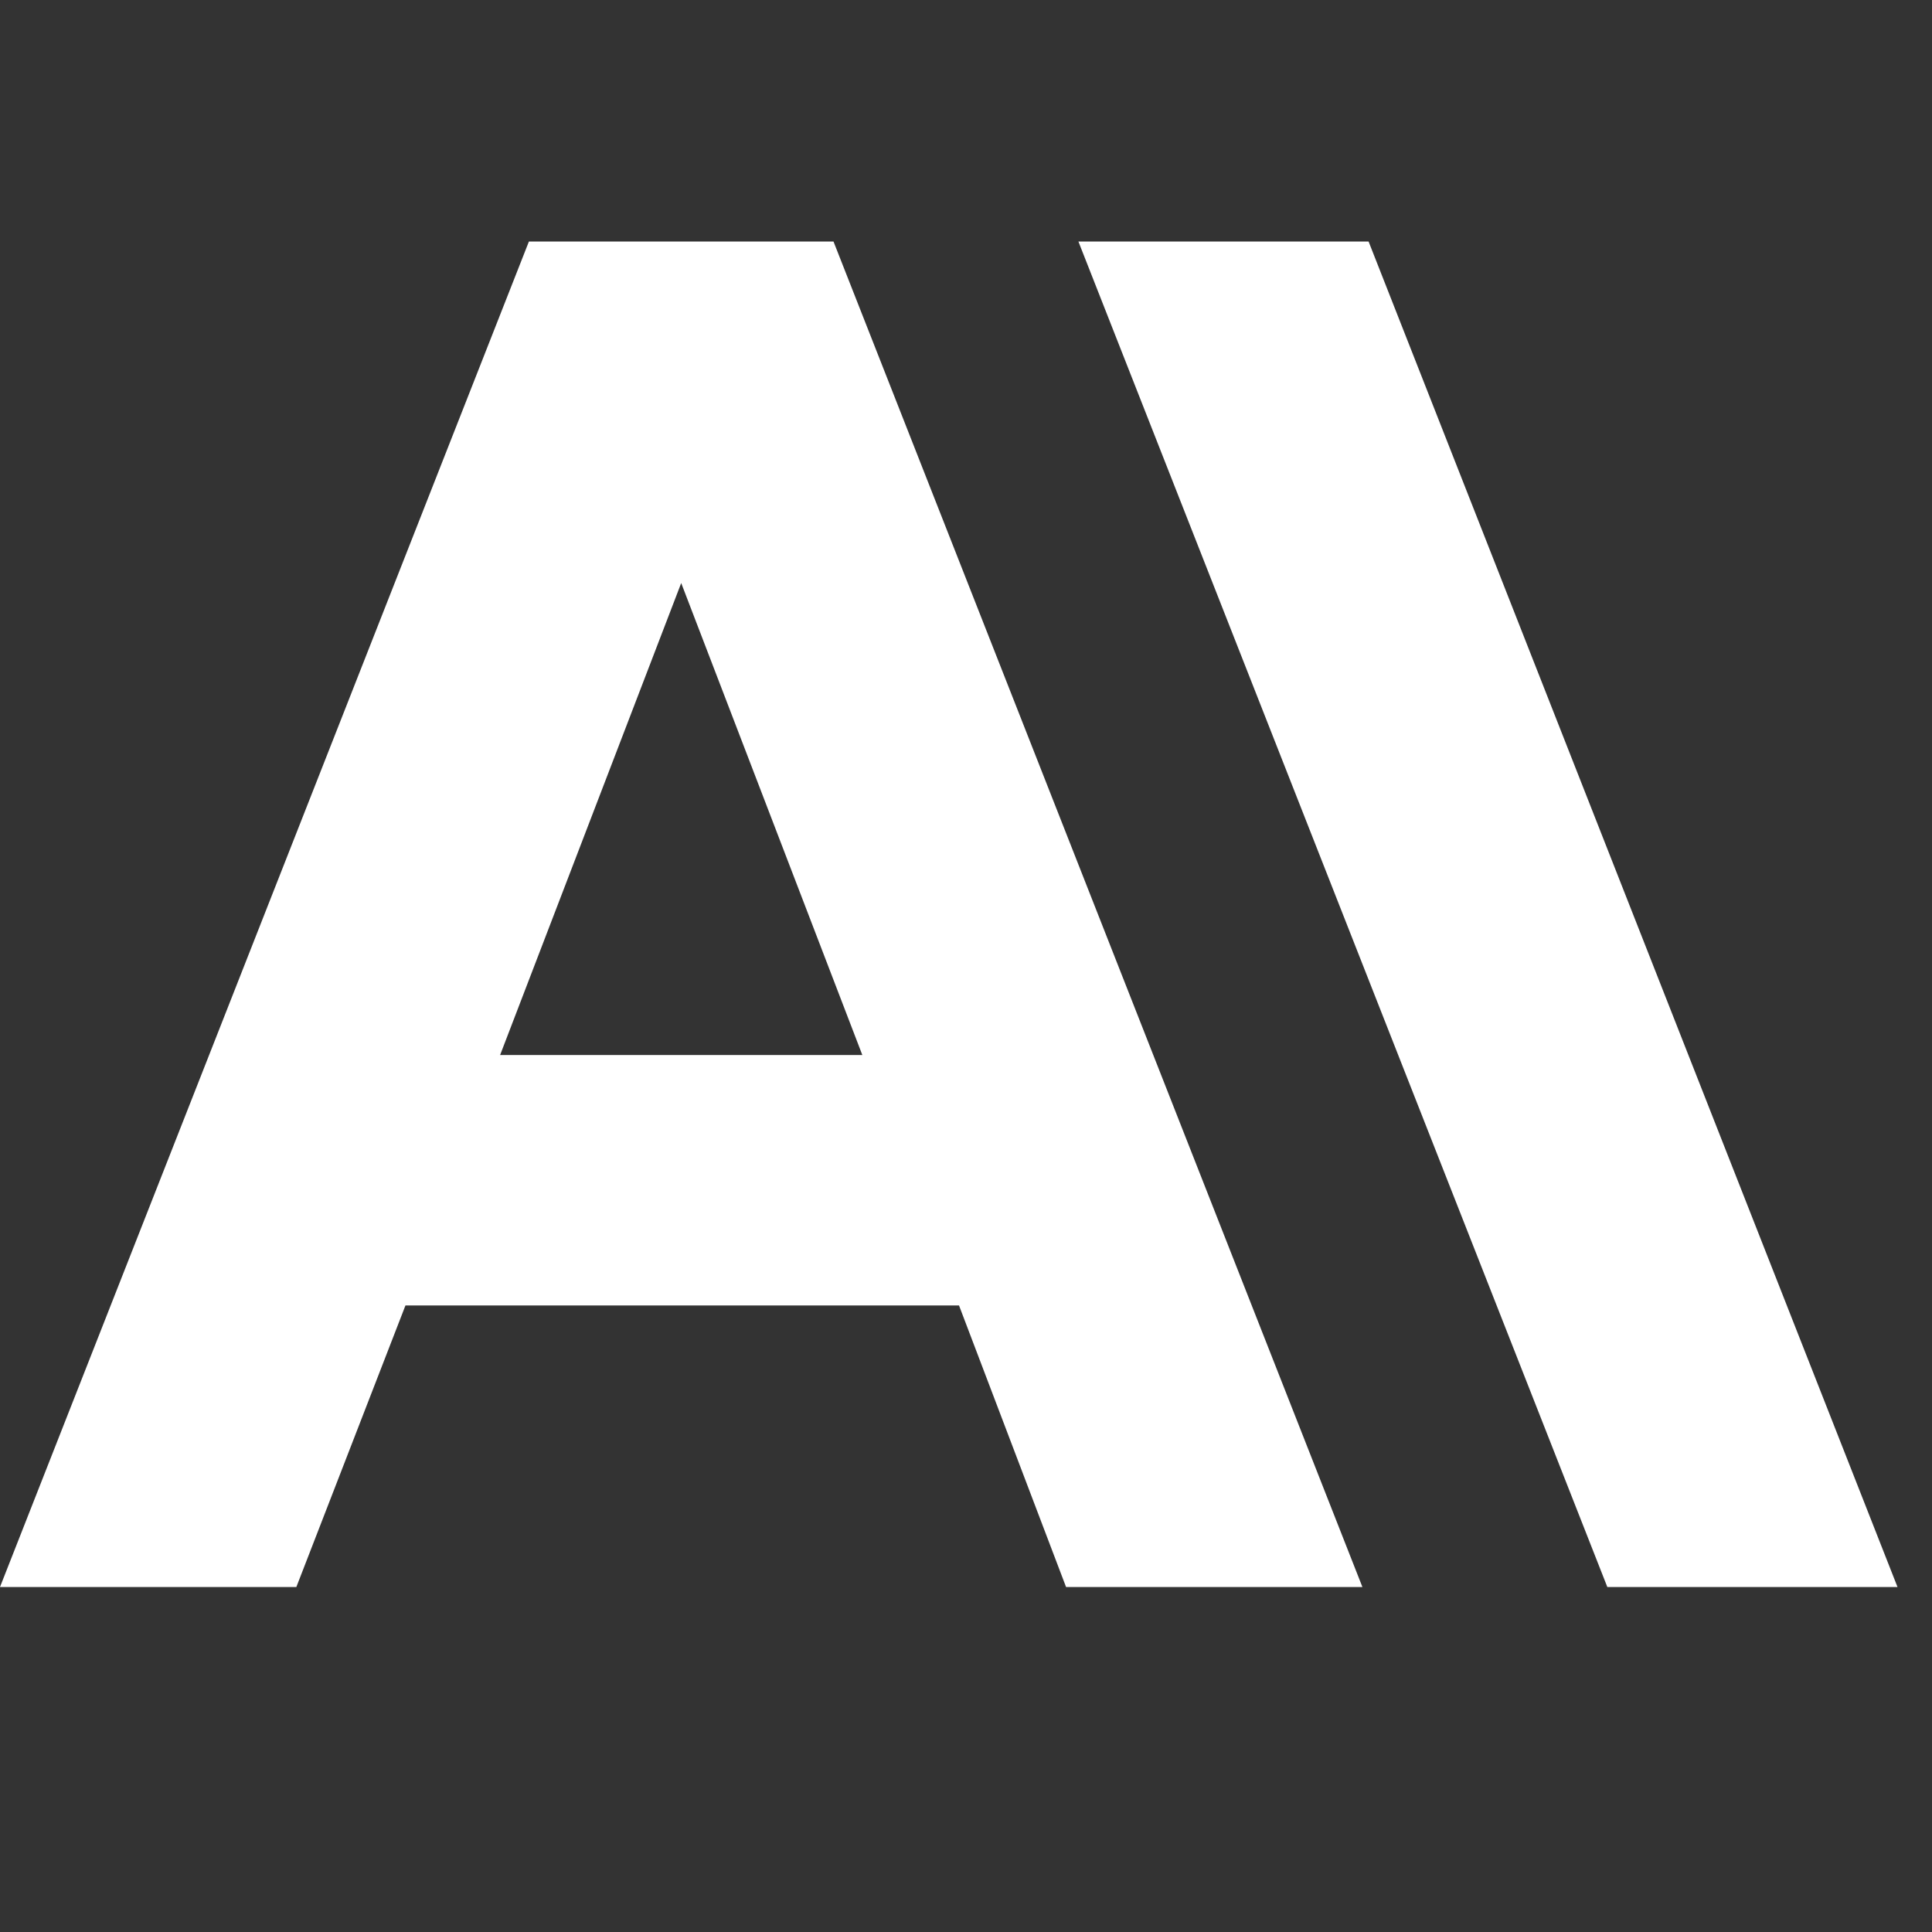 <svg width="56" height="56" viewBox="0 0 56 56" fill="none" xmlns="http://www.w3.org/2000/svg">
<rect x="0" y="0" width="56" height="56" fill="#333333" stroke="none"/>
<path d="M39.669 7H31.258L46.589 46H55L39.669 7ZM15.331 7L0 46H8.59L11.752 37.84H27.798L30.9 46H39.49L24.159 7H15.331ZM14.496 30.58L19.745 16.9L24.995 30.58H14.496Z" fill="white"/>
</svg>
